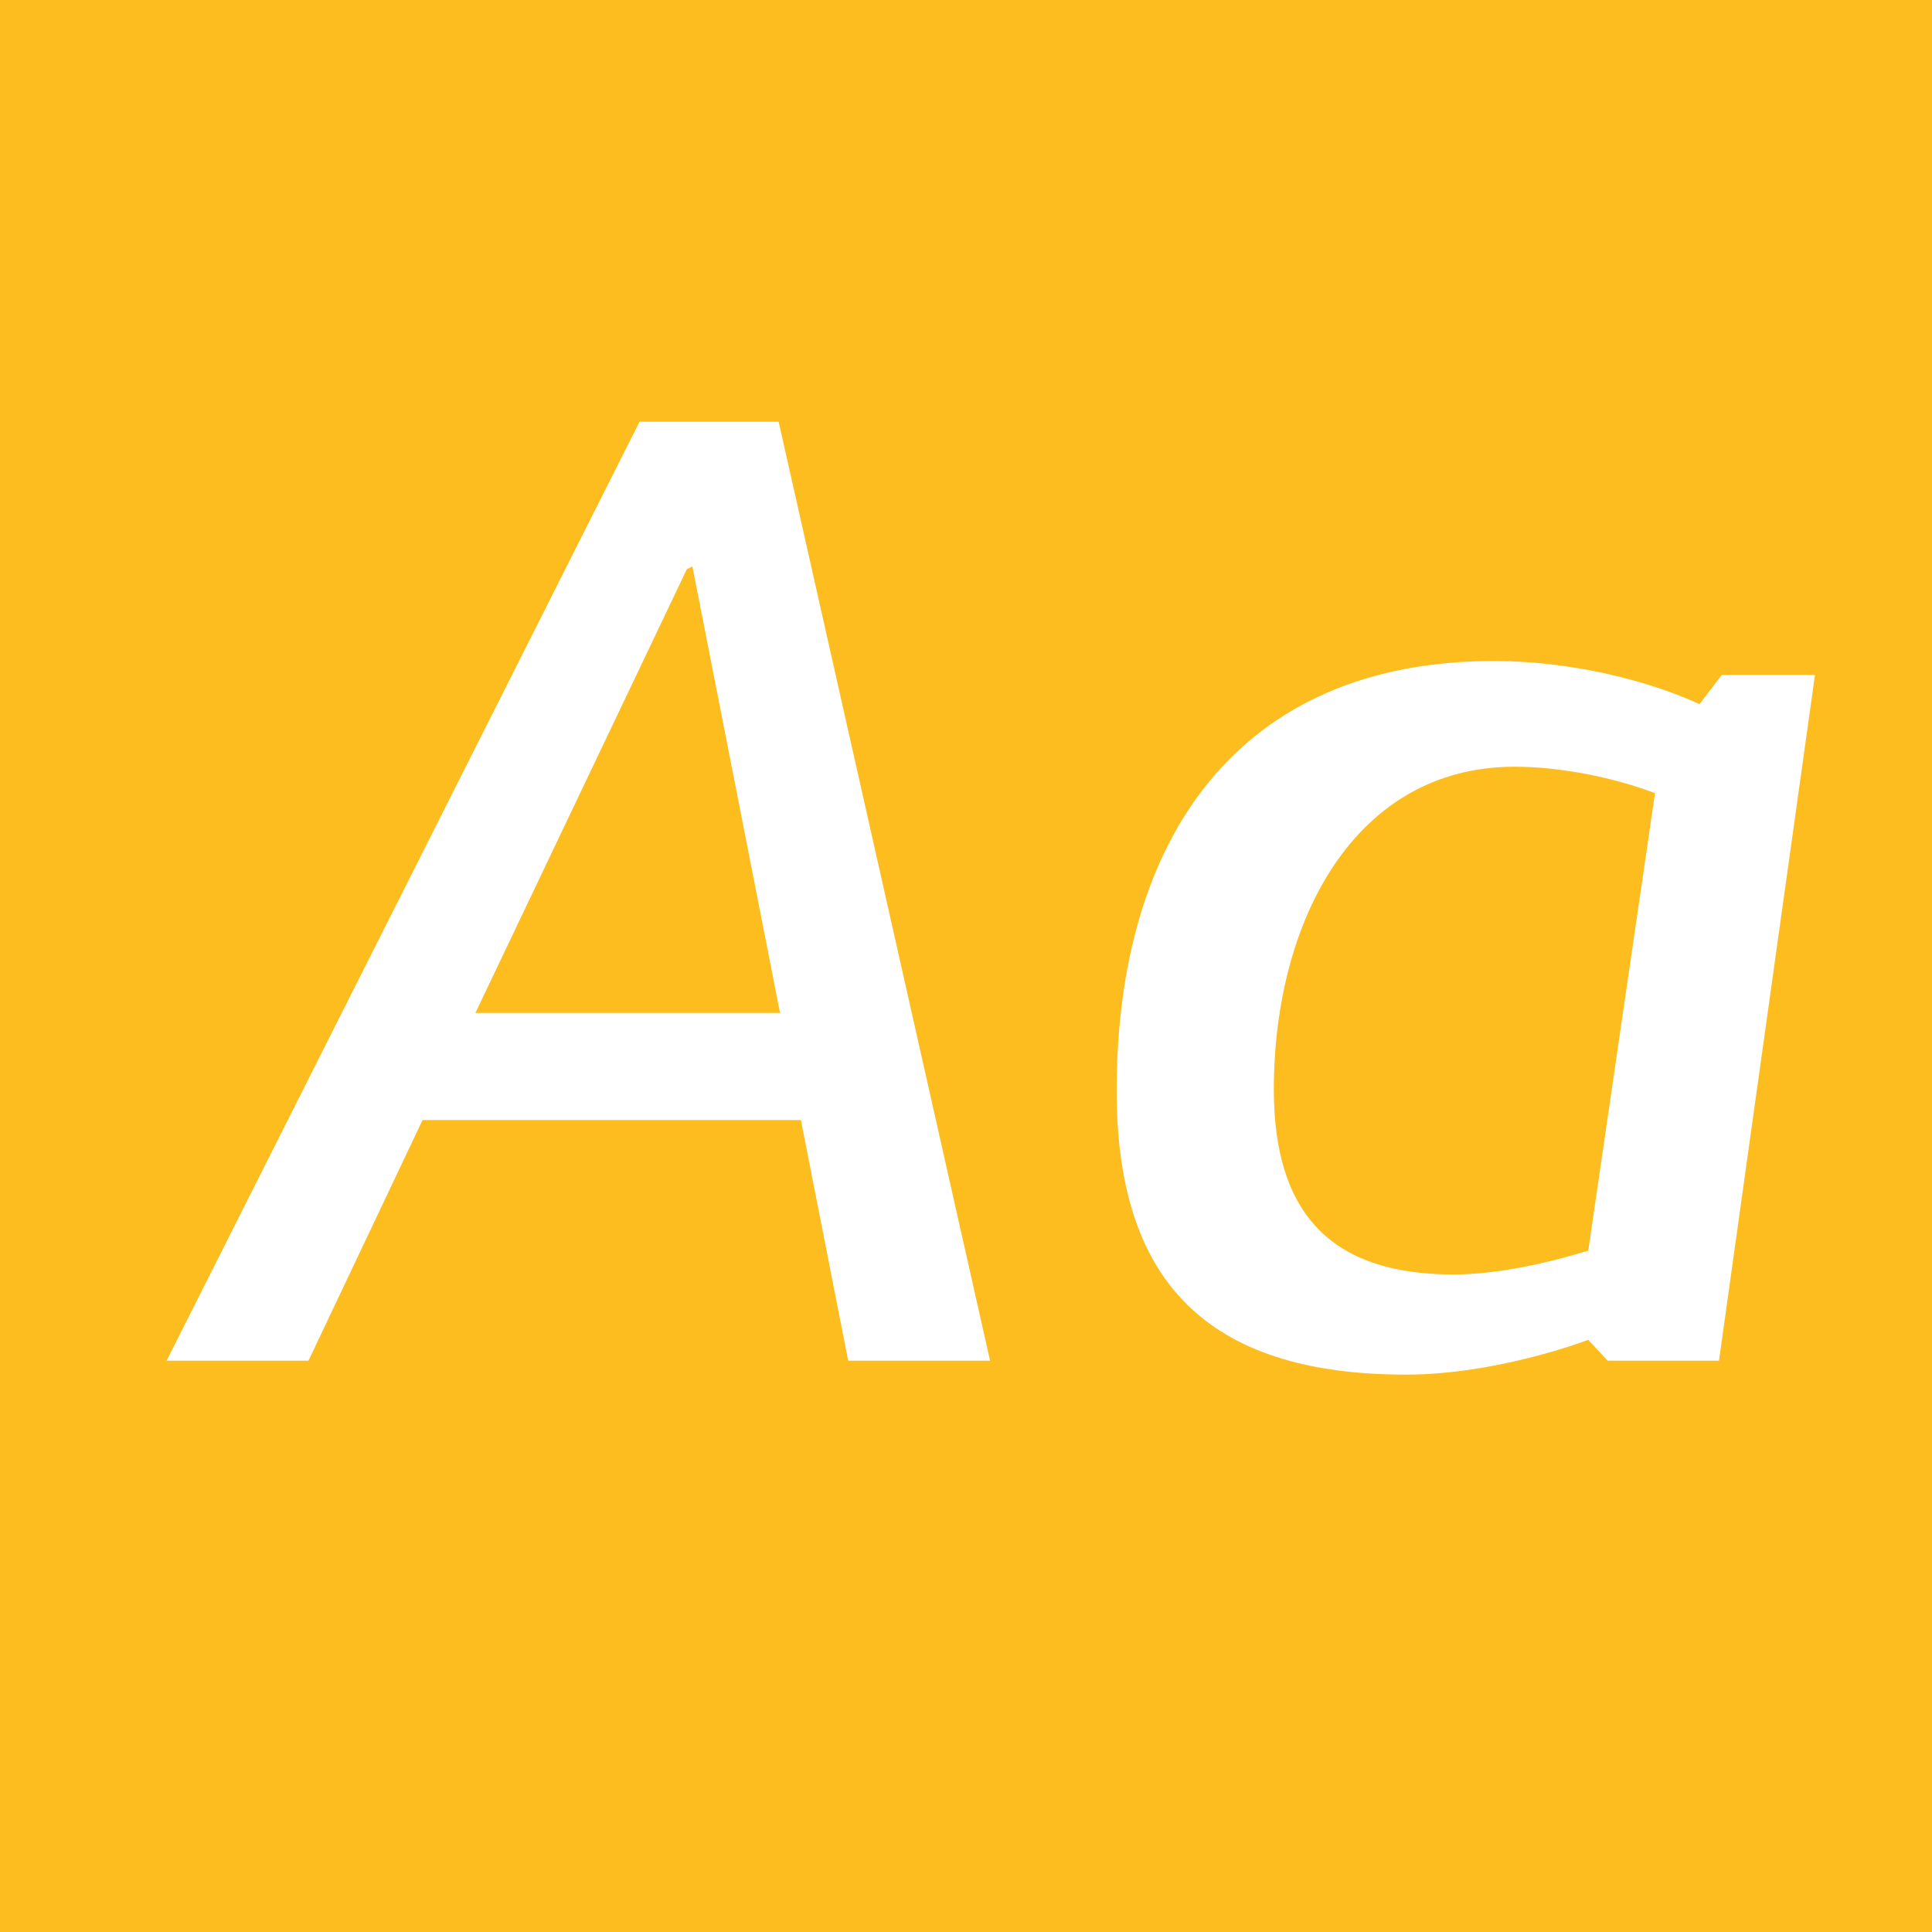 <?xml version="1.0" standalone="no"?><!DOCTYPE svg PUBLIC "-//W3C//DTD SVG 1.1//EN" "http://www.w3.org/Graphics/SVG/1.1/DTD/svg11.dtd"><svg width="100%" height="100%" viewBox="0 0 400 400" version="1.1" xmlns="http://www.w3.org/2000/svg" xmlns:xlink="http://www.w3.org/1999/xlink" xml:space="preserve" style="fill-rule:evenodd;clip-rule:evenodd;stroke-linejoin:round;stroke-miterlimit:1.414;"><g id="Layer1"><rect x="0" y="0" width="400" height="400" style="fill:#fdbd1e;"/><g opacity="2.88"><path d="M175.608,281.72l29.376,0l-43.776,-194.4l-28.8,0l-97.92,194.4l29.376,0l23.616,-49.824l78.336,0l9.792,49.824ZM98.424,209.72l43.776,-91.872l1.152,-0.576l18.144,92.448l-63.072,0Z" style="fill:#fff;fill-rule:nonzero;"/><path d="M328.824,277.4l4.032,4.32l23.04,0l19.872,-141.984l-19.296,0l-4.608,6.048c-10.656,-4.896 -26.496,-8.928 -42.624,-8.928c-52.704,0 -78.048,36.576 -78.048,88.992c0,39.168 18.432,58.752 59.904,58.752c19.008,0 37.728,-7.2 37.728,-7.2ZM300.888,263.864c-25.632,0 -37.152,-12.96 -37.152,-38.304c0,-34.848 16.704,-66.816 49.824,-66.816c9.792,0 20.736,2.304 29.088,5.472l-13.824,94.752c-0.576,0 -14.688,4.896 -27.936,4.896Z" style="fill:#fff;fill-rule:nonzero;"/></g></g></svg>